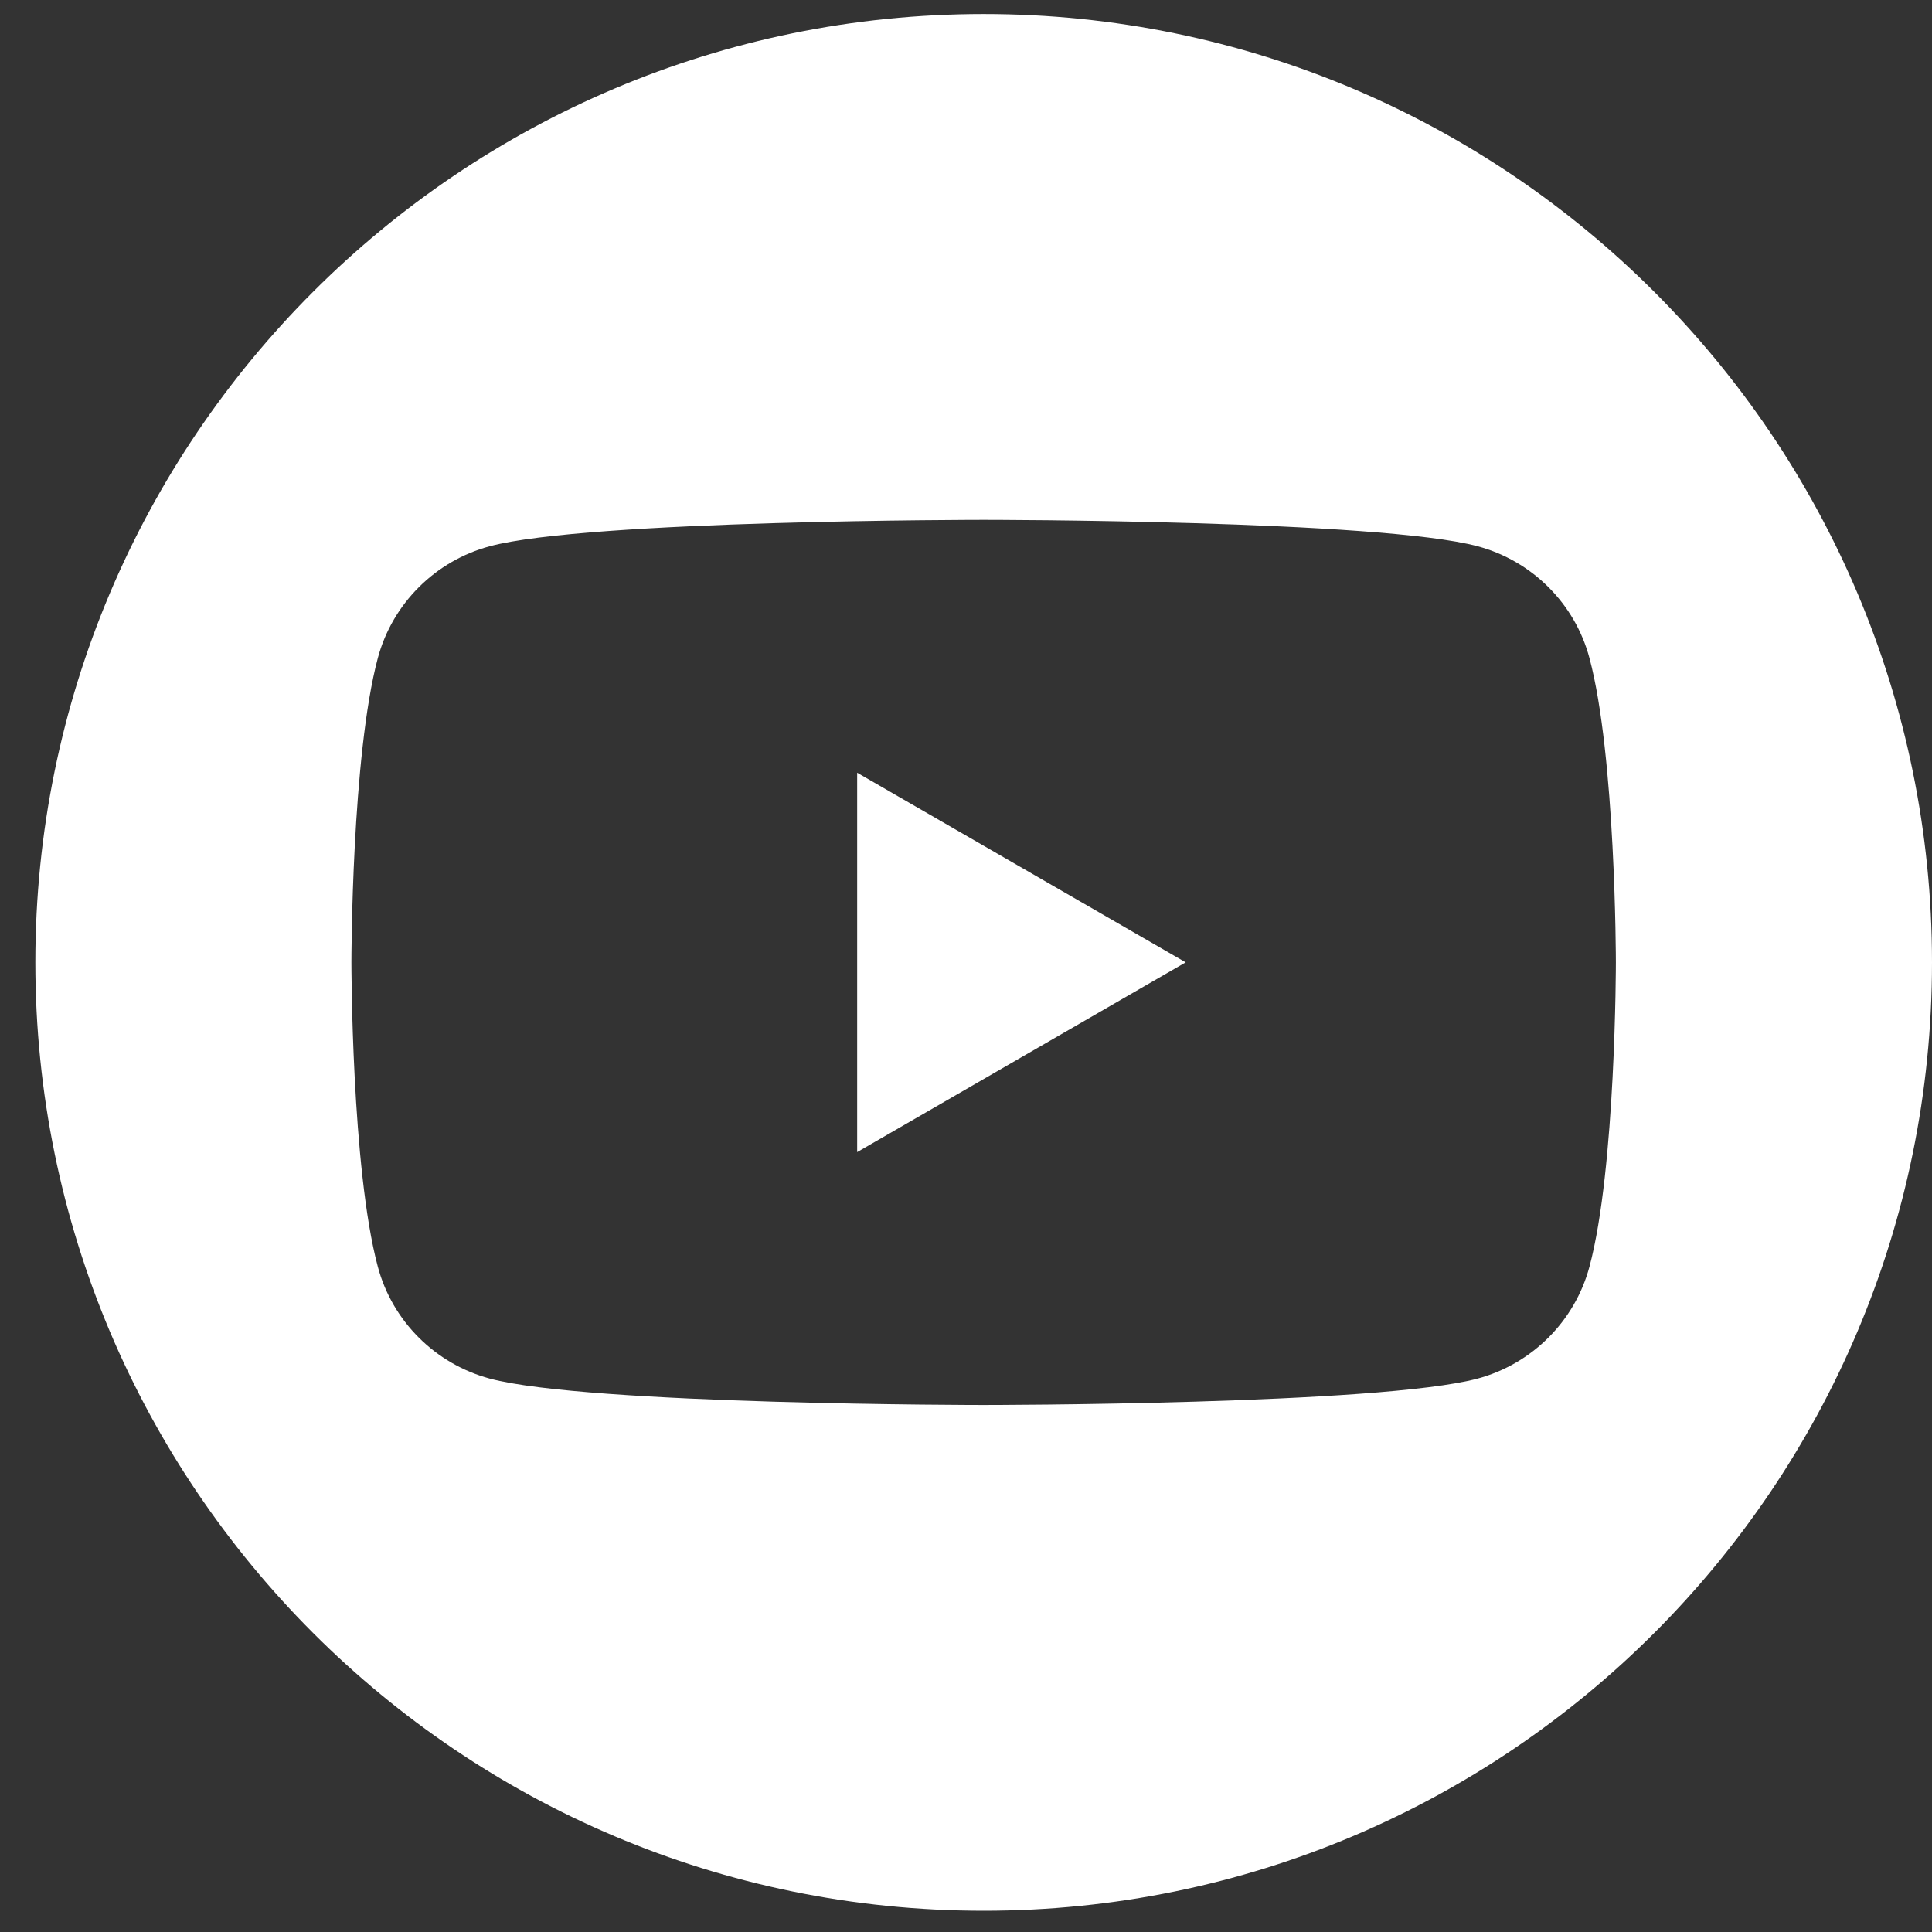 <svg width="27" height="27" viewBox="0 0 27 27" fill="none" xmlns="http://www.w3.org/2000/svg">
<rect x="0" y="0" width="27" height="27" fill="#333333" stroke="none"/>
<path d="M13.747 0.196C21.066 0.196 27 6.13 27 13.449C27 20.769 21.067 26.703 13.747 26.703C6.428 26.703 0.494 20.769 0.494 13.449C0.494 6.13 6.428 0.196 13.747 0.196ZM13.747 7.265C13.747 7.265 8.222 7.265 6.844 7.634C6.084 7.838 5.484 8.435 5.28 9.197C4.914 10.566 4.911 13.411 4.911 13.449C4.911 13.449 4.911 16.324 5.28 17.702C5.482 18.462 6.082 19.061 6.844 19.266C8.222 19.635 13.747 19.635 13.747 19.635C13.78 19.635 19.276 19.634 20.65 19.266C21.41 19.061 22.009 18.464 22.213 17.702C22.582 16.324 22.582 13.449 22.582 13.449C22.582 13.411 22.579 10.566 22.213 9.197C22.011 8.437 21.412 7.838 20.65 7.634C19.276 7.266 13.78 7.265 13.747 7.265ZM16.57 13.449L11.979 16.101V10.799L16.57 13.449Z" fill="white"/>
</svg>
